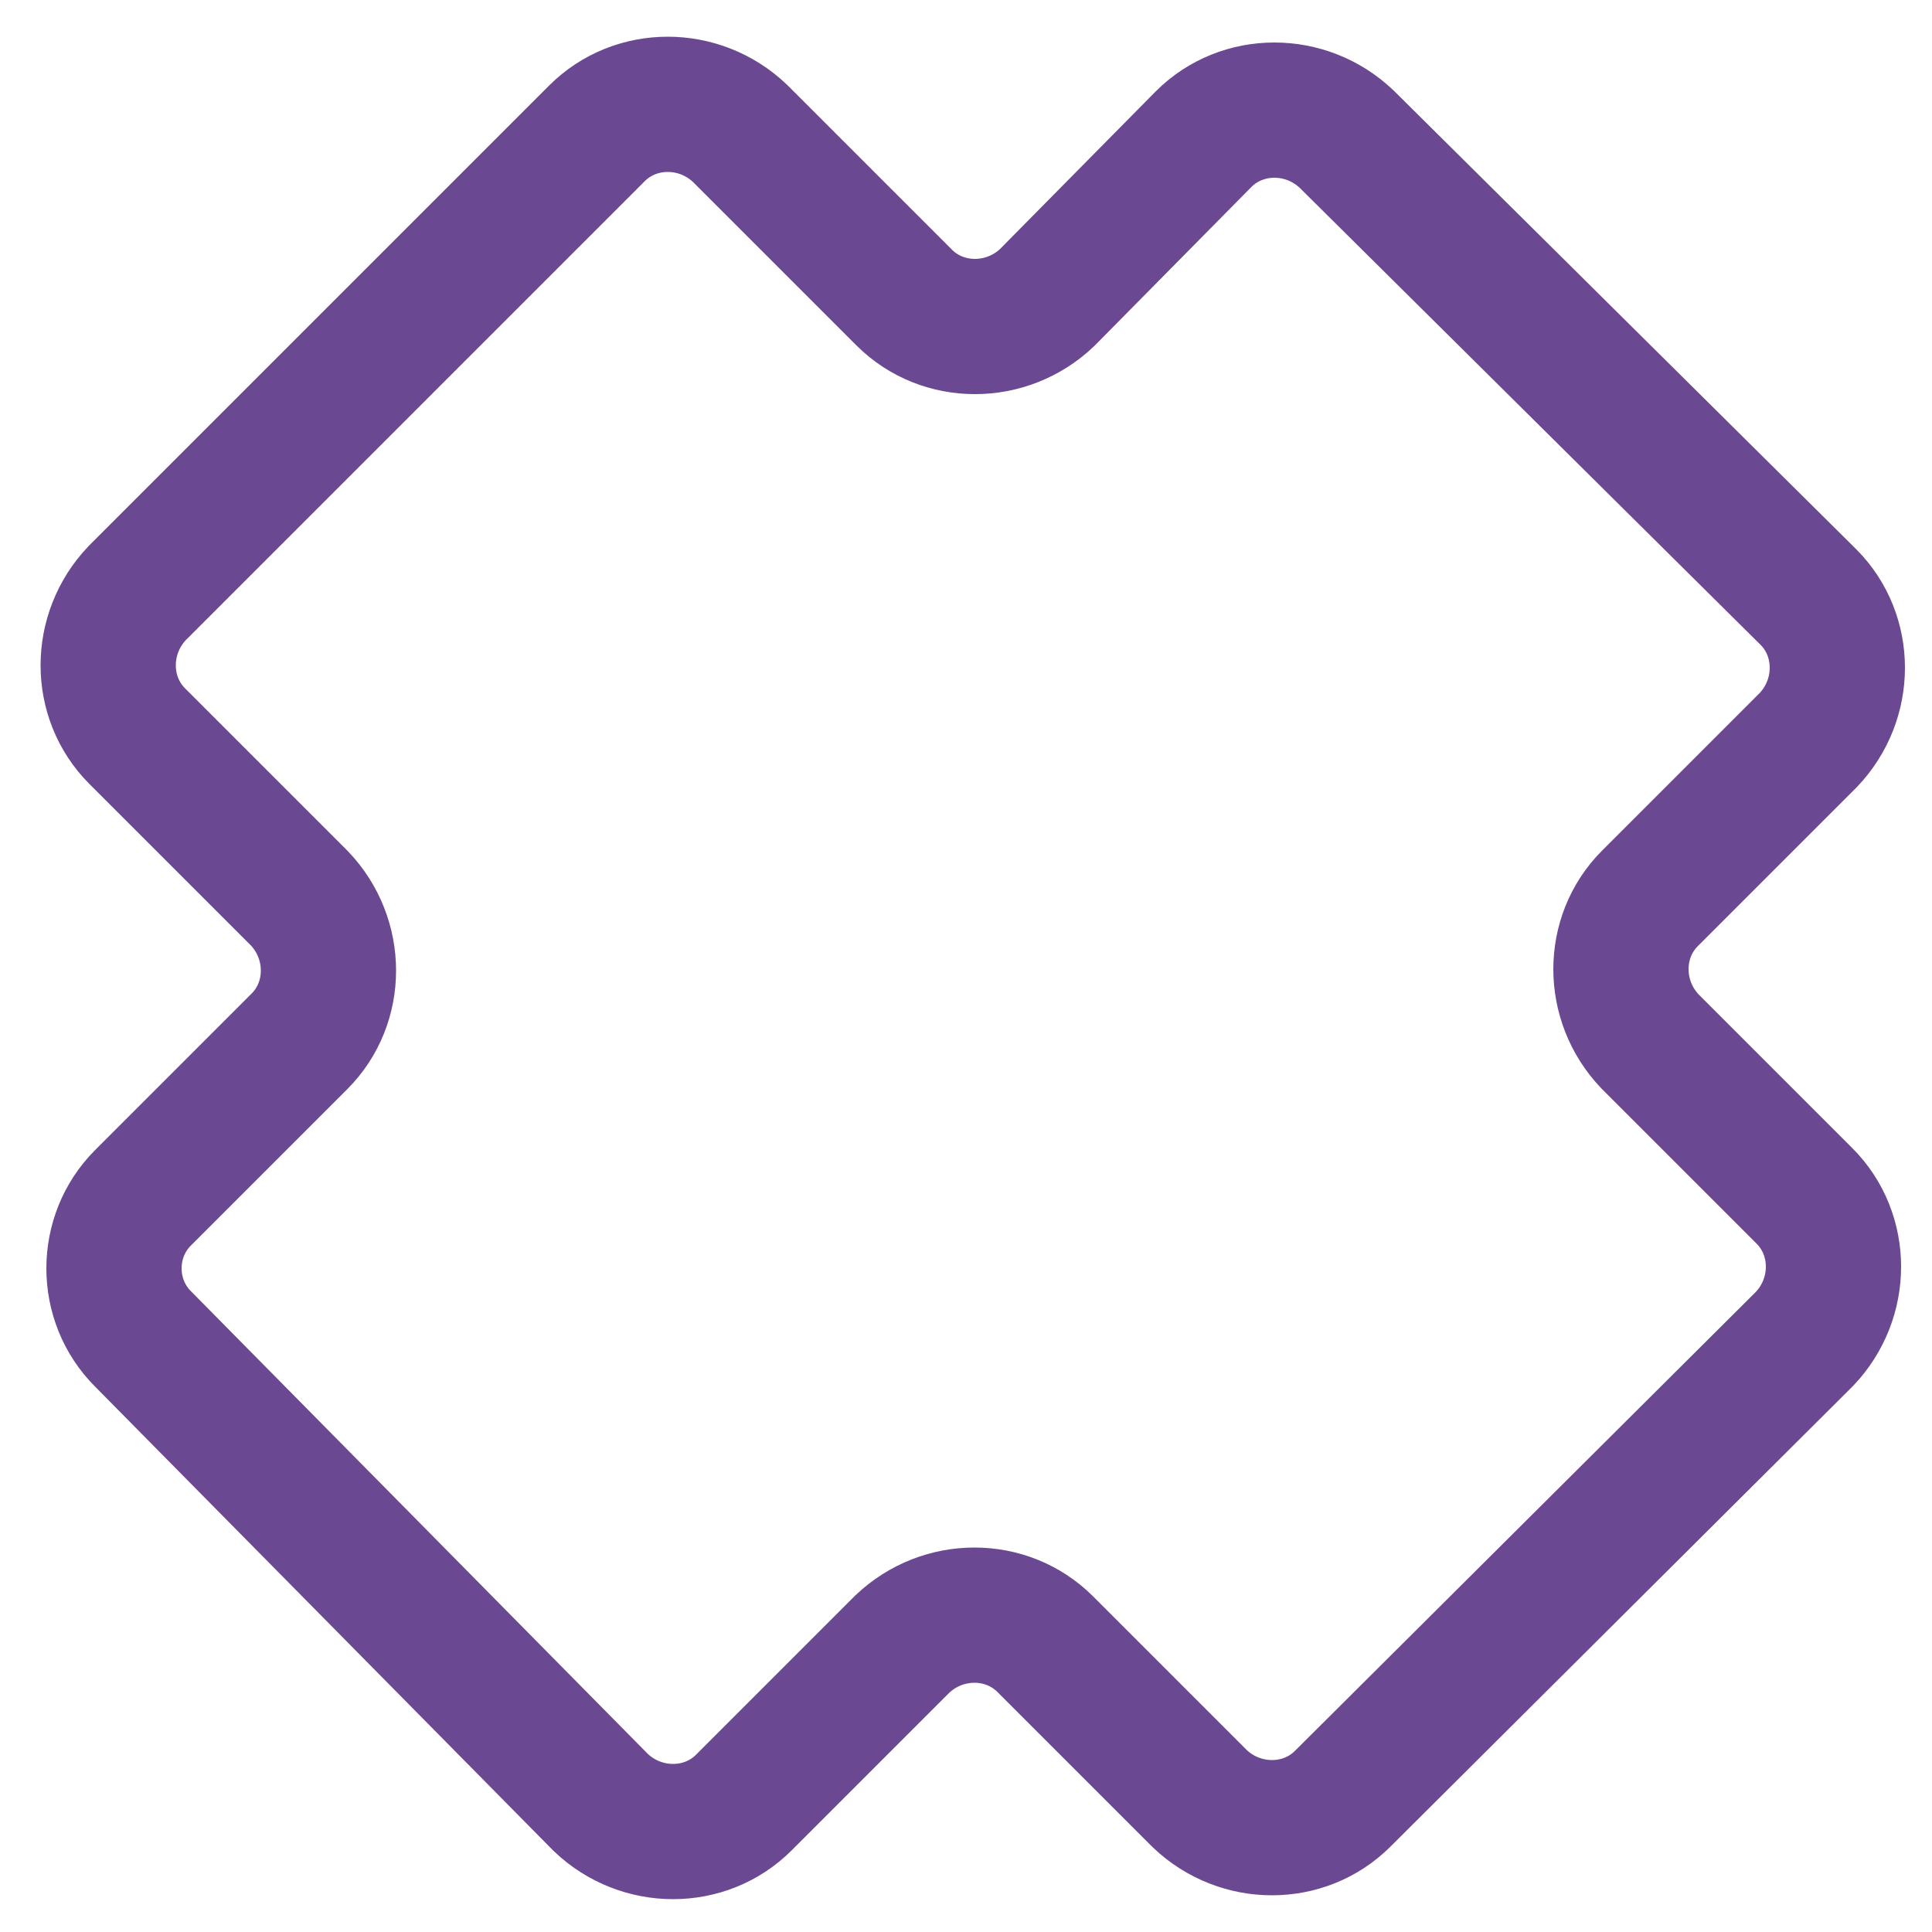<?xml version="1.0" encoding="UTF-8"?> <!-- Generator: Adobe Illustrator 23.1.0, SVG Export Plug-In . SVG Version: 6.00 Build 0) --> <svg xmlns="http://www.w3.org/2000/svg" xmlns:xlink="http://www.w3.org/1999/xlink" version="1.1" id="Слой_1" x="0px" y="0px" viewBox="0 0 100 100" style="enable-background:new 0 0 100 100;" xml:space="preserve"> <style type="text/css"> .st0{display:none;} .st1{display:inline;fill:#231F20;} .st2{display:inline;} .st3{fill:#A31D51;} .st4{fill:none;stroke:#6A4892;stroke-width:7;stroke-miterlimit:10;} </style> <g id="Слой_3_1_" class="st0"> <rect class="st1" width="100" height="100"></rect> </g> <g id="Слой_3" class="st0"> <rect x="-0.2" y="0.3" class="st2" width="100" height="100"></rect> </g> <path class="st3" d="M-13.5,46.7"></path> <g> <g> <path class="st4" d="M7.4,62l8.1-8.1c2-2,2-5.3,0-7.4l-8.4-8.4c-2-2-2-5.3,0-7.4L30.9,6.9c2-2,5.3-2,7.4,0l8.5,8.5 c2,2,5.3,2,7.4,0l8.1-8.2c2-2,5.3-2,7.4,0l23.9,23.7c2,2,2,5.3,0,7.4l-8.2,8.2c-2,2-2,5.3,0,7.4l8,8c2,2,2,5.3,0,7.4L69.5,93.1 c-2,2-5.3,2-7.4,0l-8-8c-2-2-5.3-2-7.4,0l-8.2,8.2c-2,2-5.3,2-7.4,0l-23.7-24C5.4,67.3,5.4,64,7.4,62z"></path> </g> </g> <g class="st0"> </g> </svg> 
